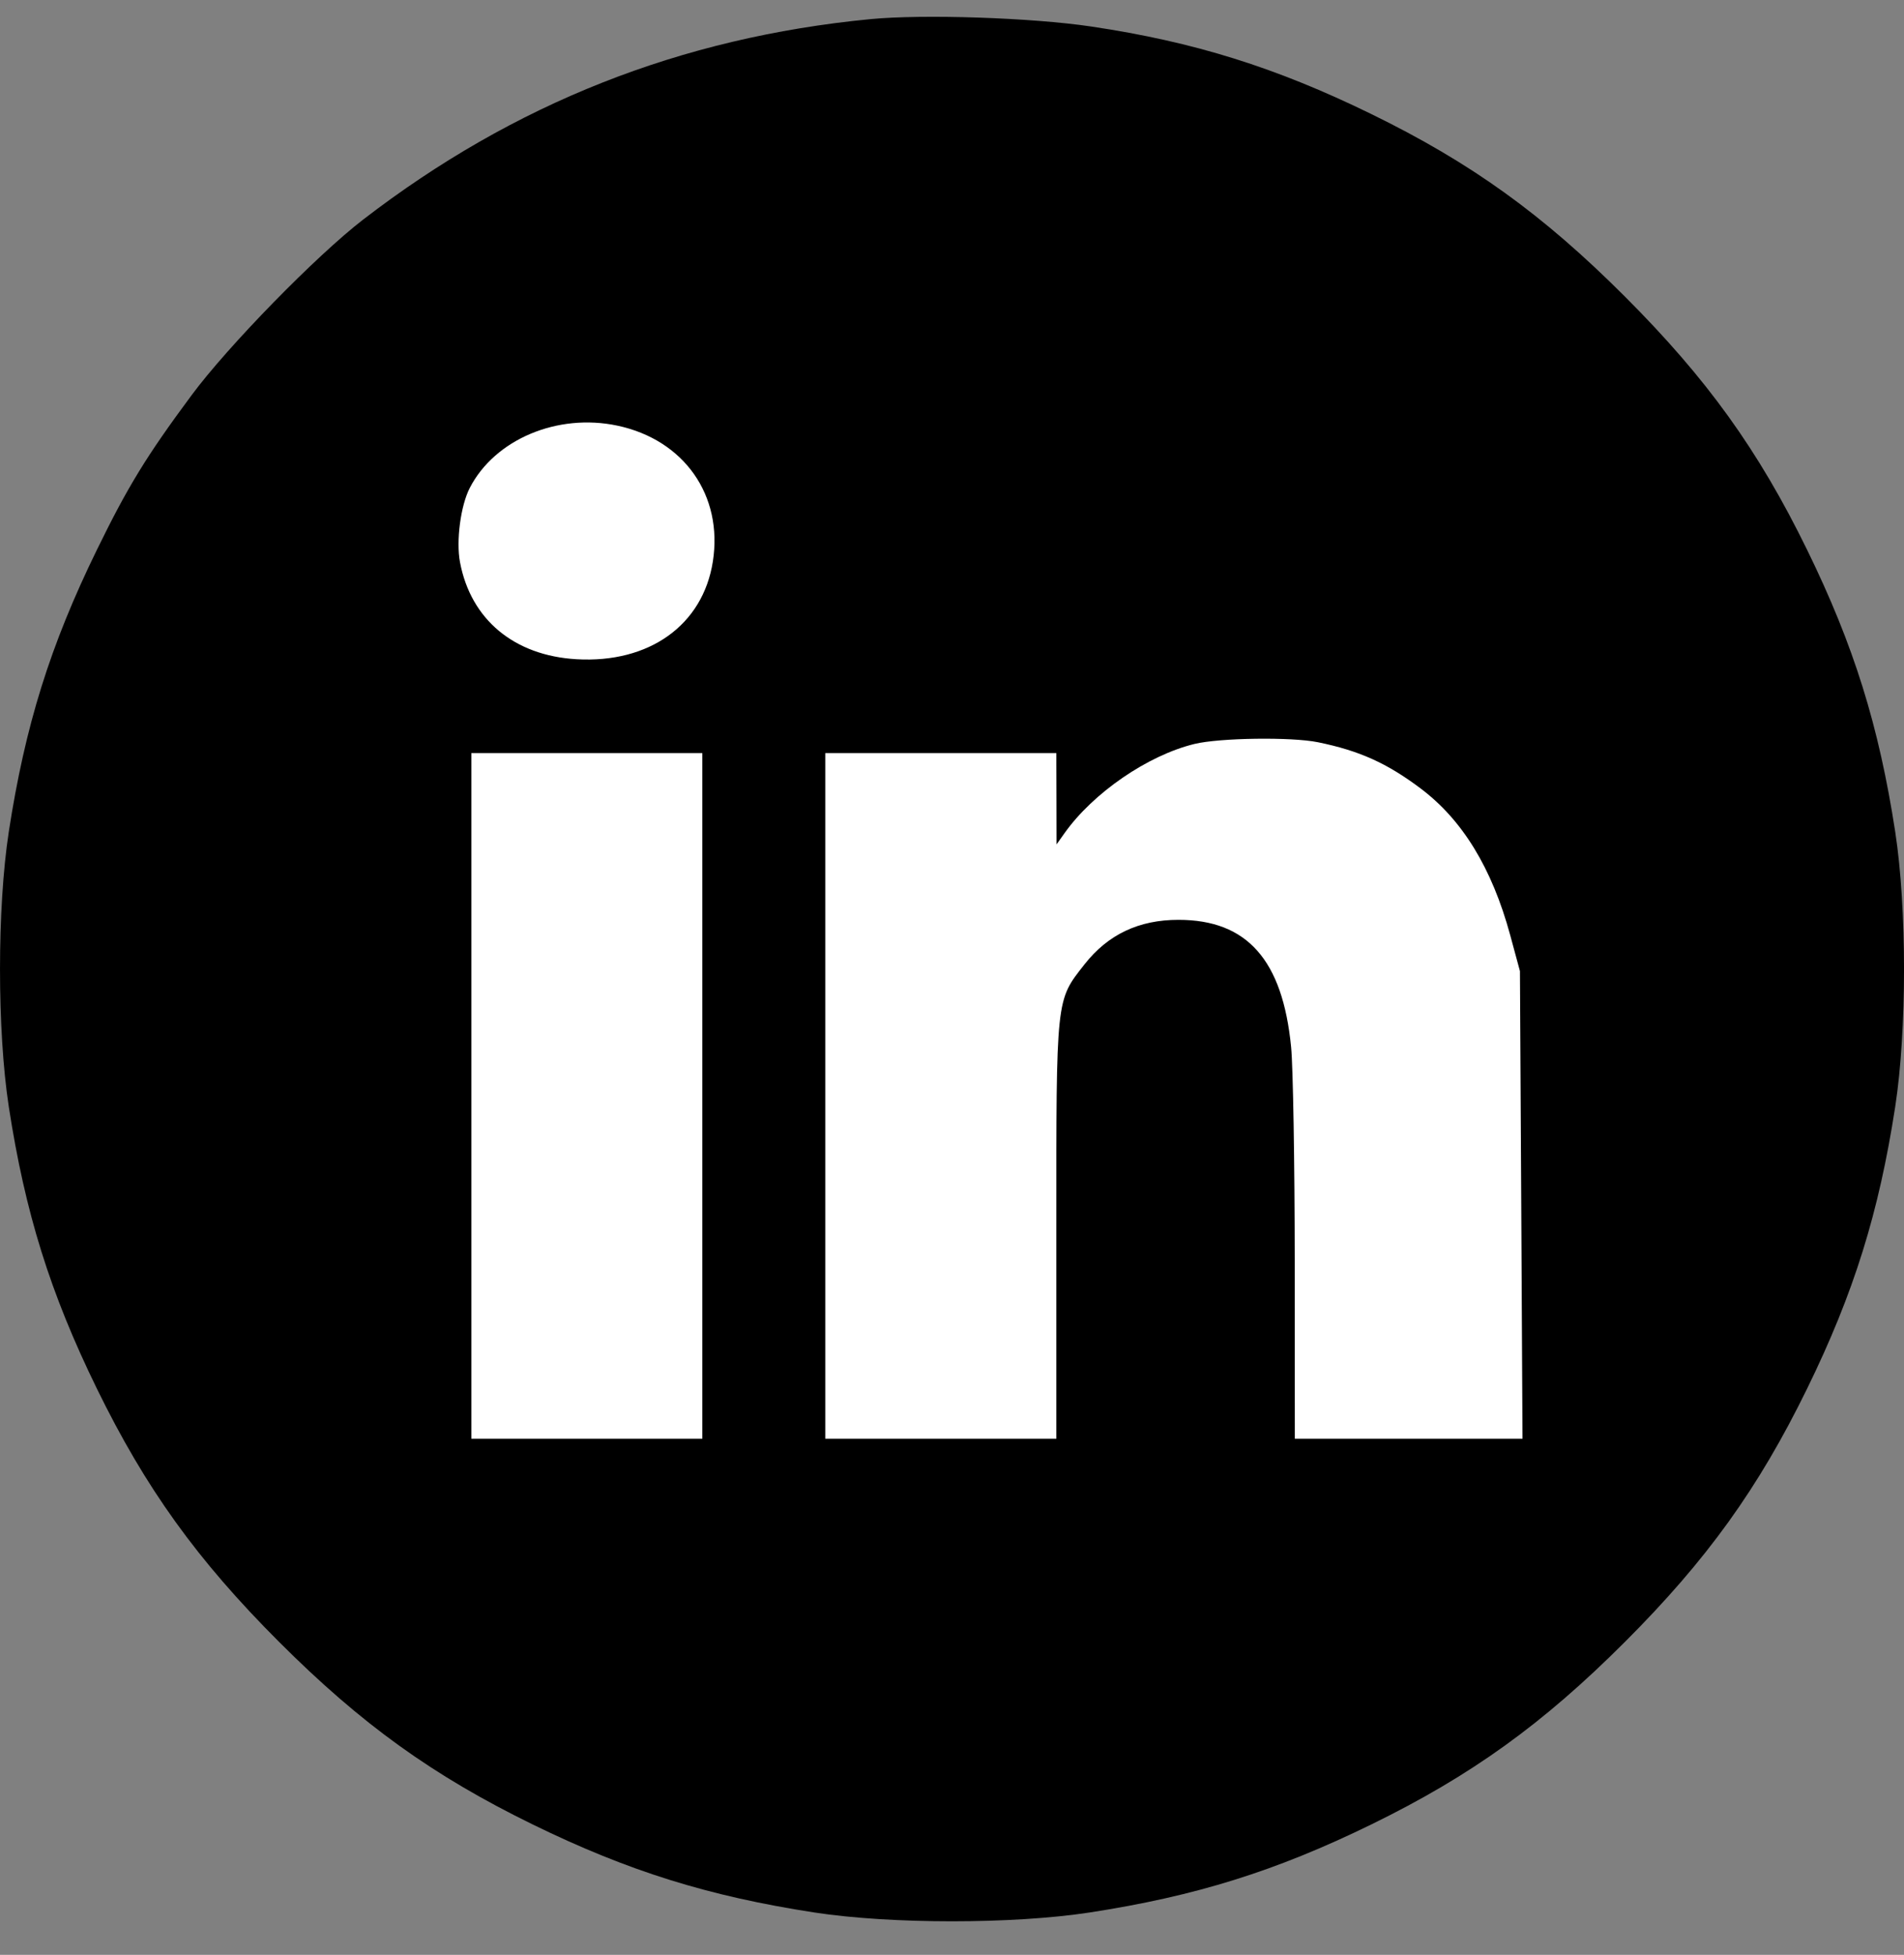 <?xml version="1.0" encoding="UTF-8"?>
<svg xmlns="http://www.w3.org/2000/svg" width="38" height="39" viewBox="0 0 38 39" fill="none">
  <rect x="0" y="0" width="38" height="39" fill="#808080" stroke="none"/>
  <ellipse cx="18.985" cy="19.437" rx="15.78" ry="15.778" fill="white"></ellipse>
  <path fill-rule="evenodd" clip-rule="evenodd" d="M17.369 0.382C13.589 0.747 10.258 2.063 7.25 4.379C6.312 5.101 4.55 6.904 3.821 7.888C2.921 9.102 2.552 9.704 1.932 10.973C1.001 12.877 0.501 14.478 0.175 16.597C-0.058 18.118 -0.058 20.556 0.175 22.077C0.501 24.195 1.001 25.797 1.932 27.701C2.906 29.693 3.934 31.122 5.573 32.76C7.212 34.398 8.64 35.426 10.634 36.4C12.538 37.33 14.14 37.83 16.259 38.156C17.78 38.389 20.22 38.389 21.741 38.156C23.86 37.83 25.462 37.33 27.366 36.4C29.36 35.426 30.788 34.398 32.427 32.76C34.066 31.122 35.094 29.693 36.068 27.701C36.999 25.797 37.499 24.195 37.825 22.077C38.059 20.556 38.059 18.118 37.825 16.597C37.499 14.478 36.999 12.877 36.068 10.973C35.094 8.98 34.066 7.552 32.427 5.914C30.788 4.275 29.36 3.248 27.366 2.274C25.462 1.344 23.829 0.834 21.779 0.529C20.588 0.352 18.423 0.28 17.369 0.382ZM12.322 8.492C13.653 8.774 14.434 9.885 14.227 11.203C14.028 12.47 12.959 13.236 11.506 13.152C10.262 13.08 9.397 12.361 9.181 11.218C9.1 10.793 9.193 10.087 9.377 9.732C9.877 8.765 11.127 8.238 12.322 8.492ZM26.303 14.808C27.127 14.976 27.681 15.225 28.351 15.729C29.187 16.356 29.776 17.32 30.139 18.651L30.335 19.374L30.361 24.039L30.386 28.704H28.114H25.842L25.84 25.154C25.839 23.202 25.807 21.283 25.768 20.89C25.599 19.152 24.89 18.351 23.519 18.351C22.73 18.351 22.113 18.643 21.645 19.239C21.071 19.971 21.082 19.861 21.082 24.549V28.704H18.777H16.471V21.864V15.025H18.777H21.082L21.085 15.935L21.087 16.846L21.245 16.623C21.818 15.816 22.907 15.069 23.84 14.842C24.341 14.72 25.776 14.7 26.303 14.808ZM14.017 21.864V28.704H11.712H9.407V21.864V15.025H11.712H14.017V21.864Z" fill="black"></path>
</svg>
